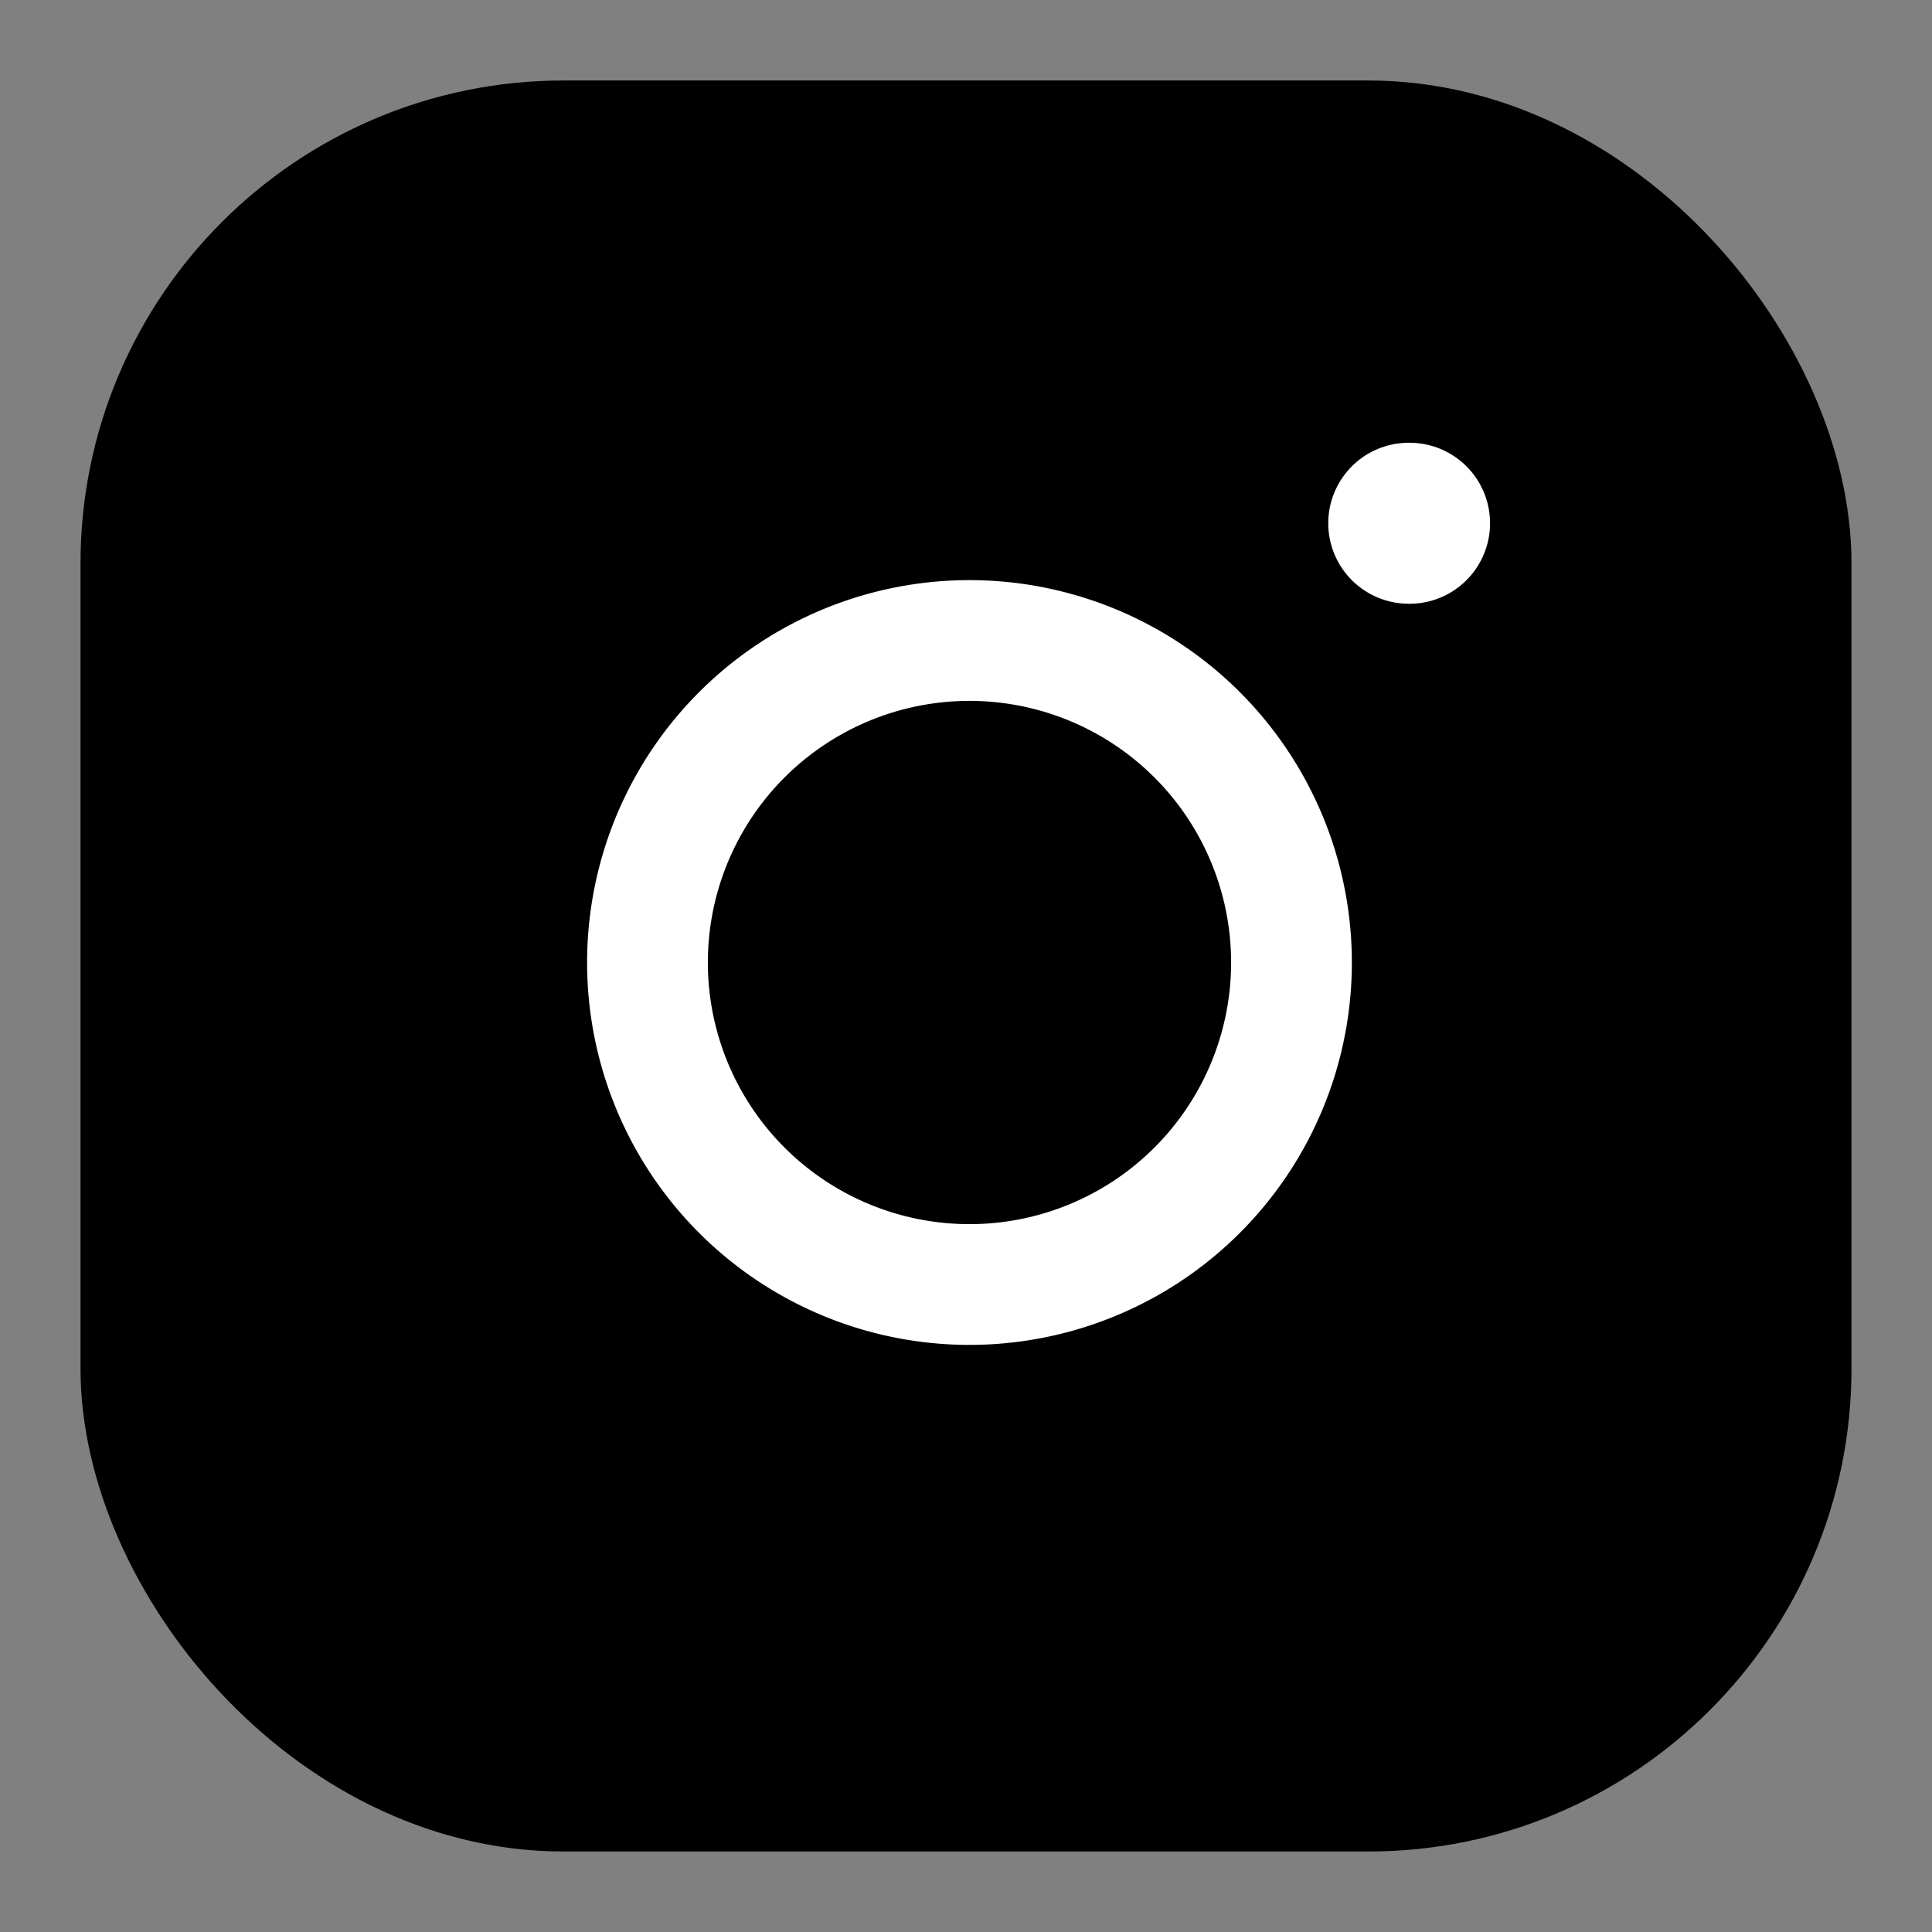 <svg width="24" height="24" viewBox="0 0 24 24" fill="none" xmlns="http://www.w3.org/2000/svg">
    <rect x="0" y="0" width="24" height="24" fill="#808080" stroke="none"/>
    <rect x="2" y="2" width="20" height="20" rx="5" ry="5" stroke="currentColor" stroke-width="2" fill="currentColor"/>
    <path d="M16 11.37A4 4 0 1 1 12.63 8 4 4 0 0 1 16 11.37Z" stroke="white" stroke-width="1.5" fill="none"/>
    <line x1="17.5" y1="6.5" x2="17.51" y2="6.5" stroke="white" stroke-width="2" stroke-linecap="round"/>
</svg>
